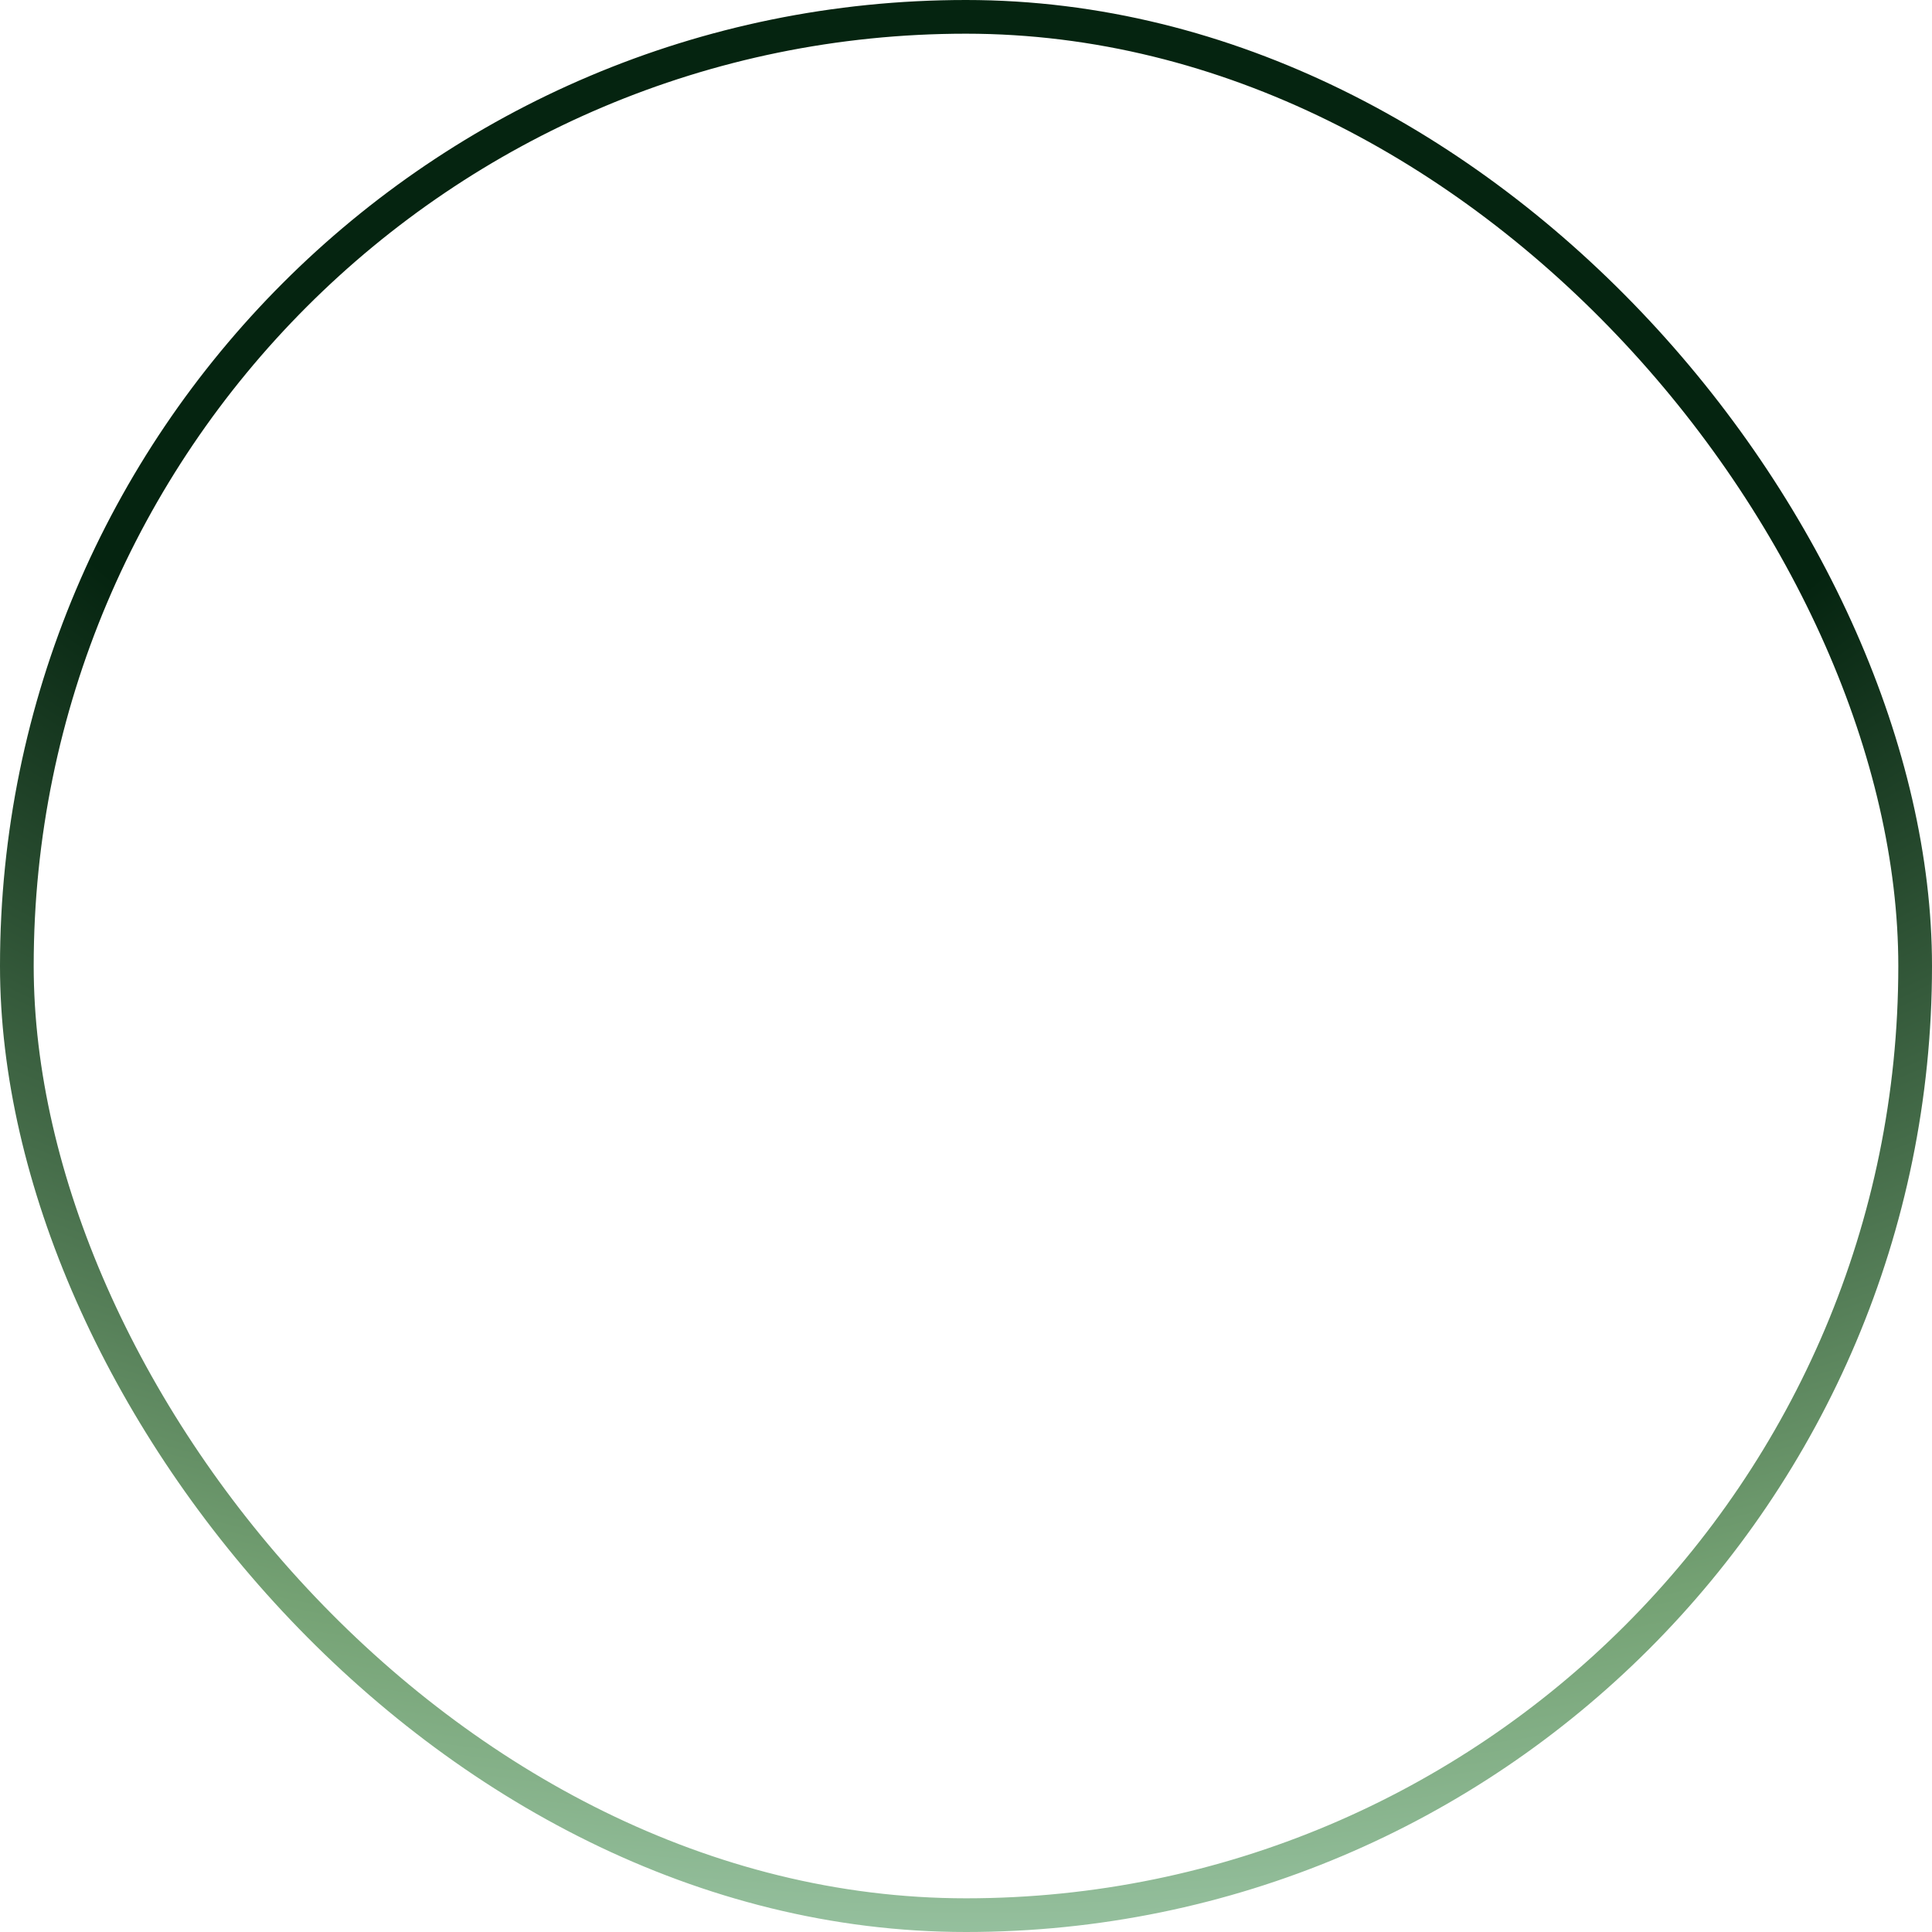 <svg width="172" height="172" viewBox="0 0 172 172" fill="none" xmlns="http://www.w3.org/2000/svg">
<rect x="1.5" y="1.5" width="169" height="169" rx="84.5" stroke="url(#paint0_radial_2999_21426)" stroke-width="3"/>
<defs>
<radialGradient id="paint0_radial_2999_21426" cx="0" cy="0" r="1" gradientUnits="userSpaceOnUse" gradientTransform="translate(86.141 8.794) rotate(90.129) scale(501.188 741.188)">
<stop offset="0.132" stop-color="#052410"/>
<stop offset="0.279" stop-color="#75A274"/>
<stop offset="0.342" stop-color="#A0CAAC"/>
</radialGradient>
</defs>
</svg>
